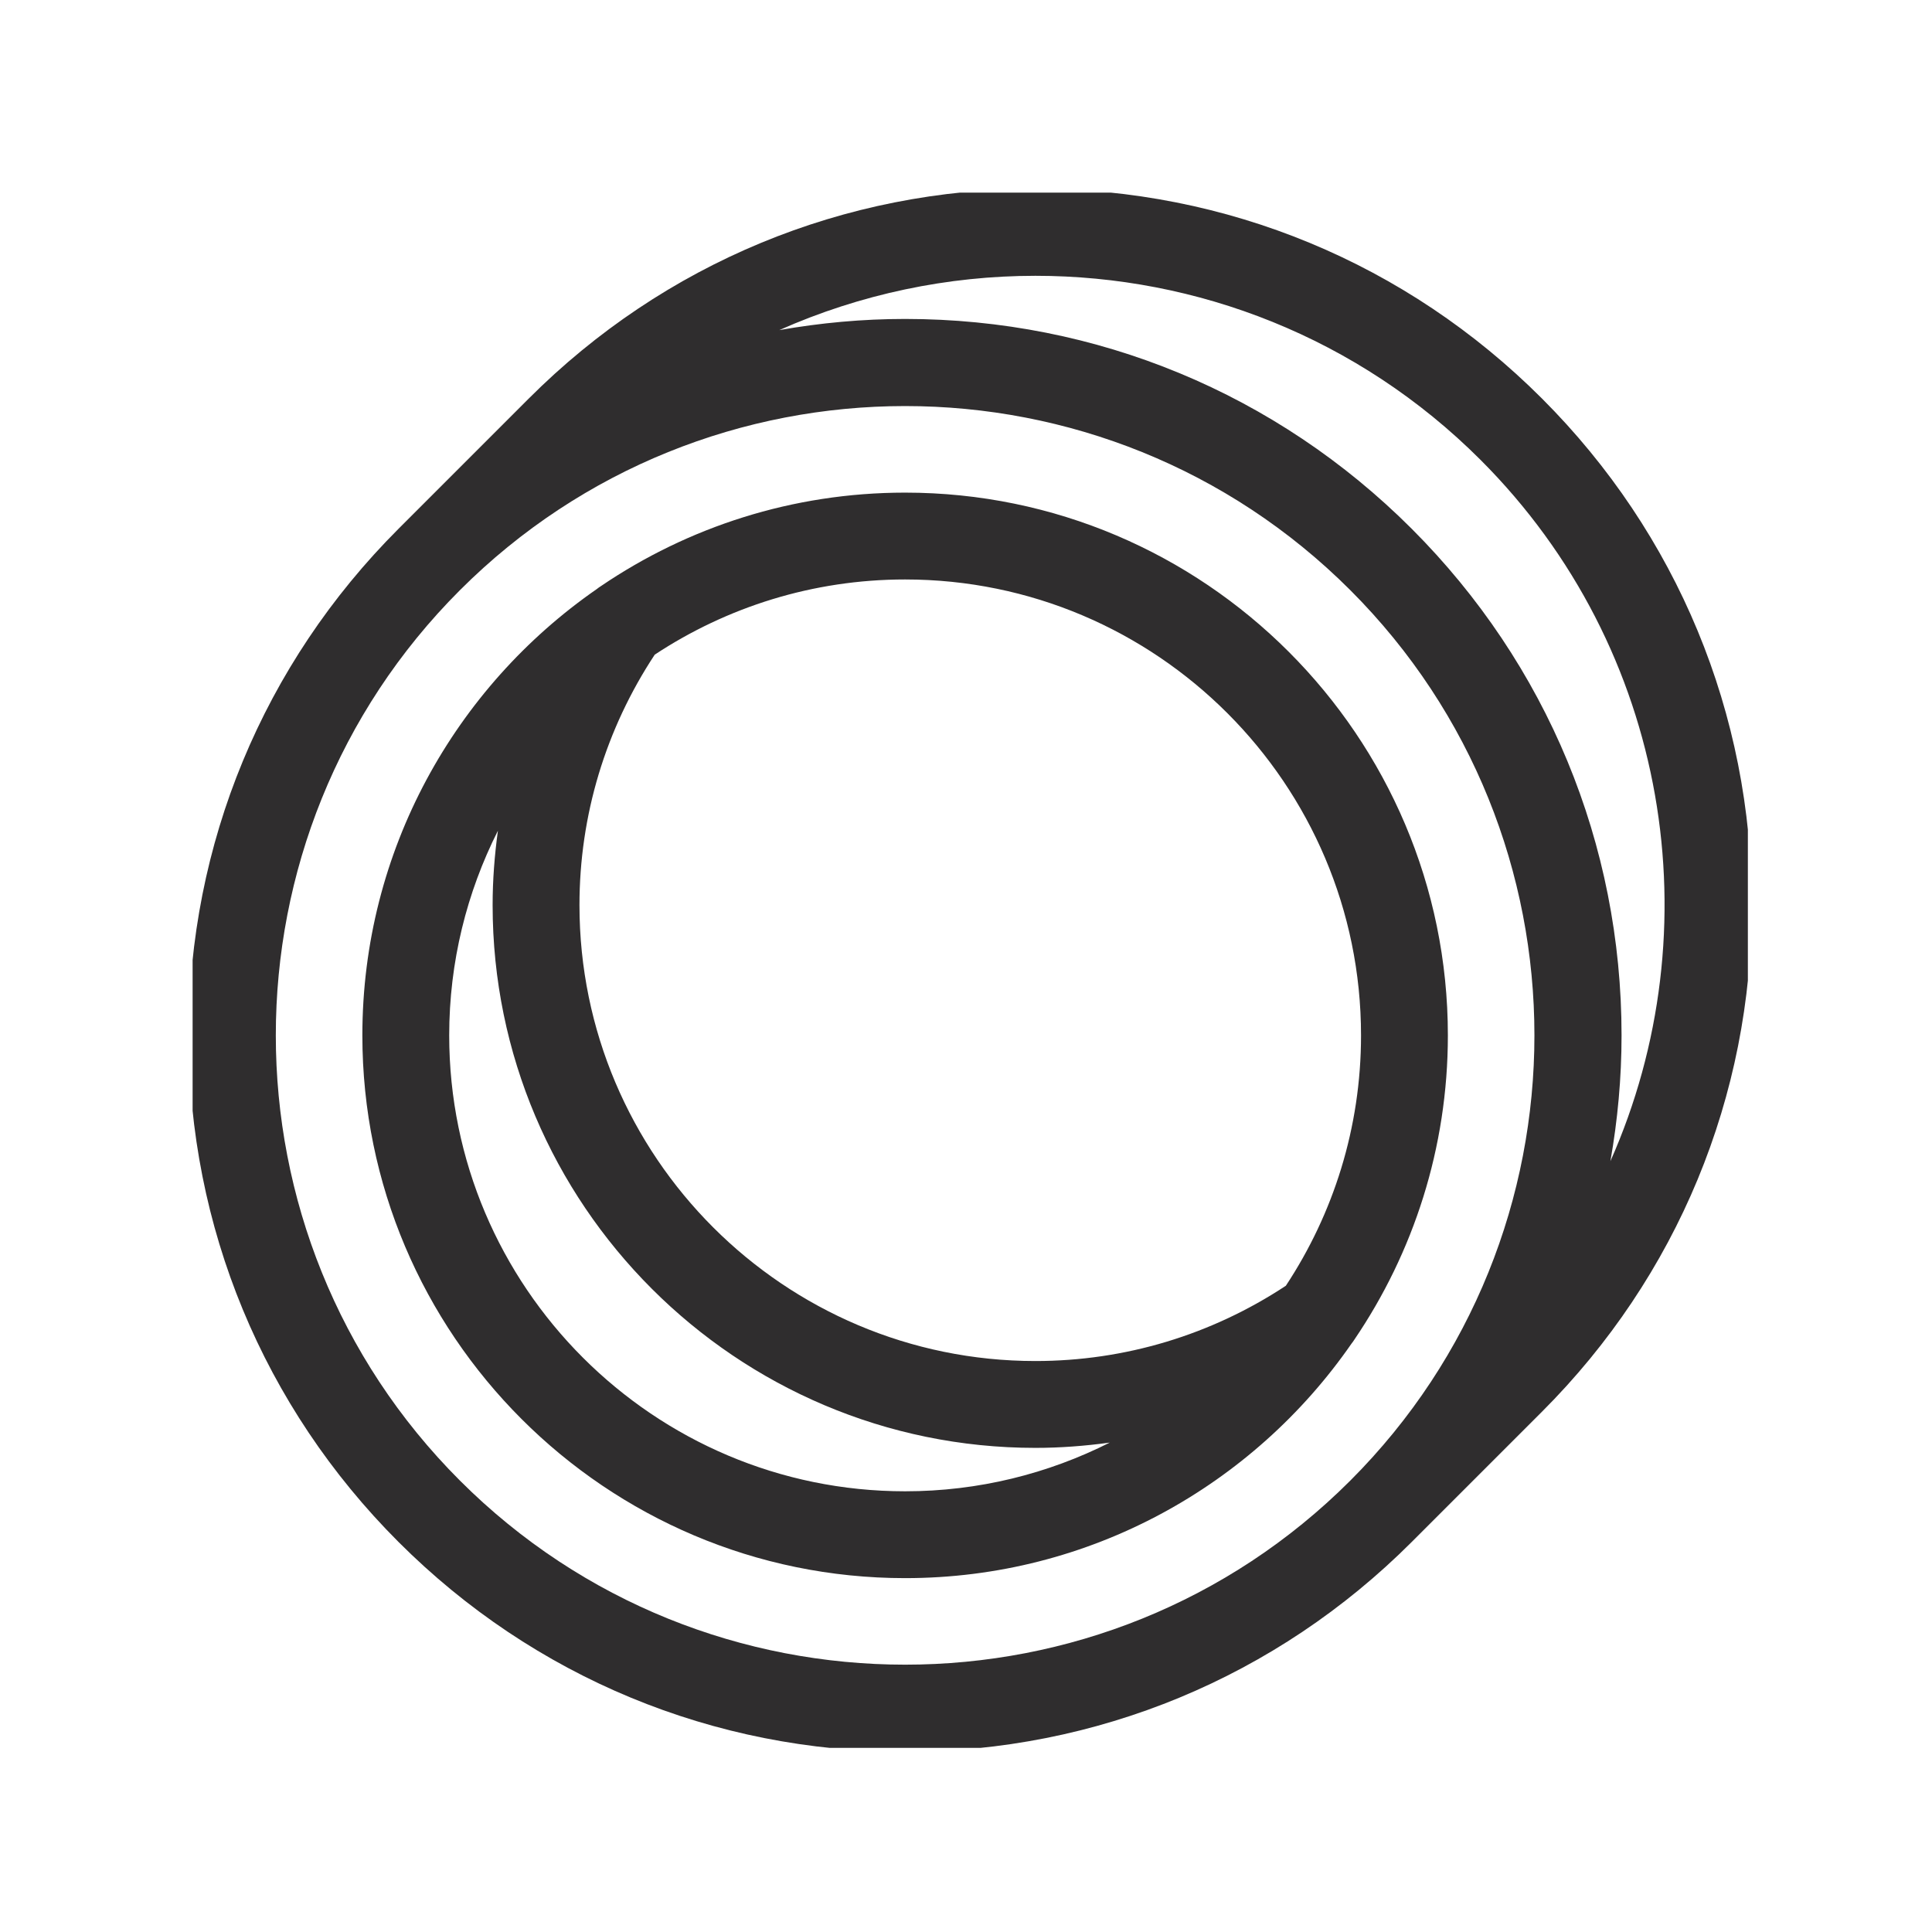 <svg xmlns="http://www.w3.org/2000/svg" xmlns:svgjs="http://svgjs.dev/svgjs" xmlns:xlink="http://www.w3.org/1999/xlink" width="128" height="128" version="1.1" viewBox="0 0 128 128"><g transform="matrix(0.805,0,0,0.805,12.761,12.761)"><svg xmlns="http://www.w3.org/2000/svg" xmlns:xlink="http://www.w3.org/1999/xlink" width="128" height="128" data-background-color="#ffffff" preserveAspectRatio="xMidYMid meet" viewBox="0 0 95 95"><g id="tight-bounds" transform="matrix(1,0,0,1,-0.24,-0.24)"><svg width="95.481" height="95.481" viewBox="0 0 95.481 95.481"><g><svg width="95.481" height="95.481" viewBox="0 0 95.481 95.481"><g><svg width="95.481" height="95.481" viewBox="0 0 95.481 95.481"><g id="textblocktransform"><svg id="textblock" width="95.481" height="95.481" viewBox="0 0 95.481 95.481"><g><svg width="95.481" height="95.481" viewBox="0 0 95.481 95.481"><g><svg width="95.481" height="95.481" viewBox="0 0 95.481 95.481"><g><svg xmlns="http://www.w3.org/2000/svg" xmlns:xlink="http://www.w3.org/1999/xlink" id="icon-0" width="95.481" height="95.481" x="0" y="0" version="1.1" viewBox="5 5 90 90" style="enable-background:new 0 0 100 100" class="icon-icon-0" data-fill-palette-color="accent" xml:space="preserve"><path fill="#2f2d2e" d="M53.75 5C42.731 5 32.373 9.291 24.582 17.082l-7.5 7.5C9.291 32.373 5 42.731 5 53.75s4.291 21.377 12.082 29.168S35.231 95 46.25 95s21.377-4.291 29.168-12.082l7.5-7.5C90.709 67.627 95 57.269 95 46.25s-4.291-21.377-12.082-29.168S64.769 5 53.75 5zM71.883 79.383c-14.135 14.133-37.131 14.133-51.266 0-14.134-14.134-14.134-37.132 0-51.266 7.067-7.066 16.35-10.601 25.633-10.601s18.565 3.534 25.633 10.601C86.017 42.251 86.017 65.249 71.883 79.383zM86.858 60.994c0.417-2.369 0.642-4.788 0.642-7.244 0-11.019-4.291-21.377-12.082-29.168S57.269 12.5 46.25 12.5c-2.455 0-4.875 0.225-7.243 0.642 4.68-2.078 9.71-3.126 14.743-3.126 9.283 0 18.565 3.534 25.633 10.601C90.281 31.516 92.767 47.682 86.858 60.994z" data-fill-palette-color="accent"/><path fill="#2f2d2e" d="M46.25 22.5c-6.484 0-12.512 1.986-17.51 5.38-0.086 0.051-0.166 0.113-0.246 0.175C20.349 33.701 15 43.11 15 53.75 15 70.981 29.019 85 46.25 85c10.641 0 20.052-5.35 25.698-13.497 0.061-0.079 0.121-0.157 0.172-0.241C75.514 66.263 77.5 60.234 77.5 53.75 77.5 36.519 63.481 22.5 46.25 22.5zM46.25 80C31.775 80 20 68.225 20 53.75c0-4.236 1.015-8.238 2.805-11.784-0.194 1.412-0.305 2.841-0.305 4.284 0 17.231 14.019 31.25 31.25 31.25 1.443 0 2.872-0.111 4.284-0.305C54.488 78.985 50.486 80 46.25 80zM68.171 68.166C63.882 70.995 58.911 72.5 53.75 72.5c-14.475 0-26.25-11.775-26.25-26.25 0-5.161 1.505-10.132 4.334-14.421 4.141-2.732 9.095-4.329 14.416-4.329 14.475 0 26.25 11.775 26.25 26.25C72.5 59.072 70.904 64.026 68.171 68.166z" data-fill-palette-color="accent"/></svg></g></svg></g></svg></g></svg></g></svg></g></svg></g></svg><rect width="95.481" height="95.481" fill="none" stroke="none" visibility="hidden"/></g></svg></g></svg>
